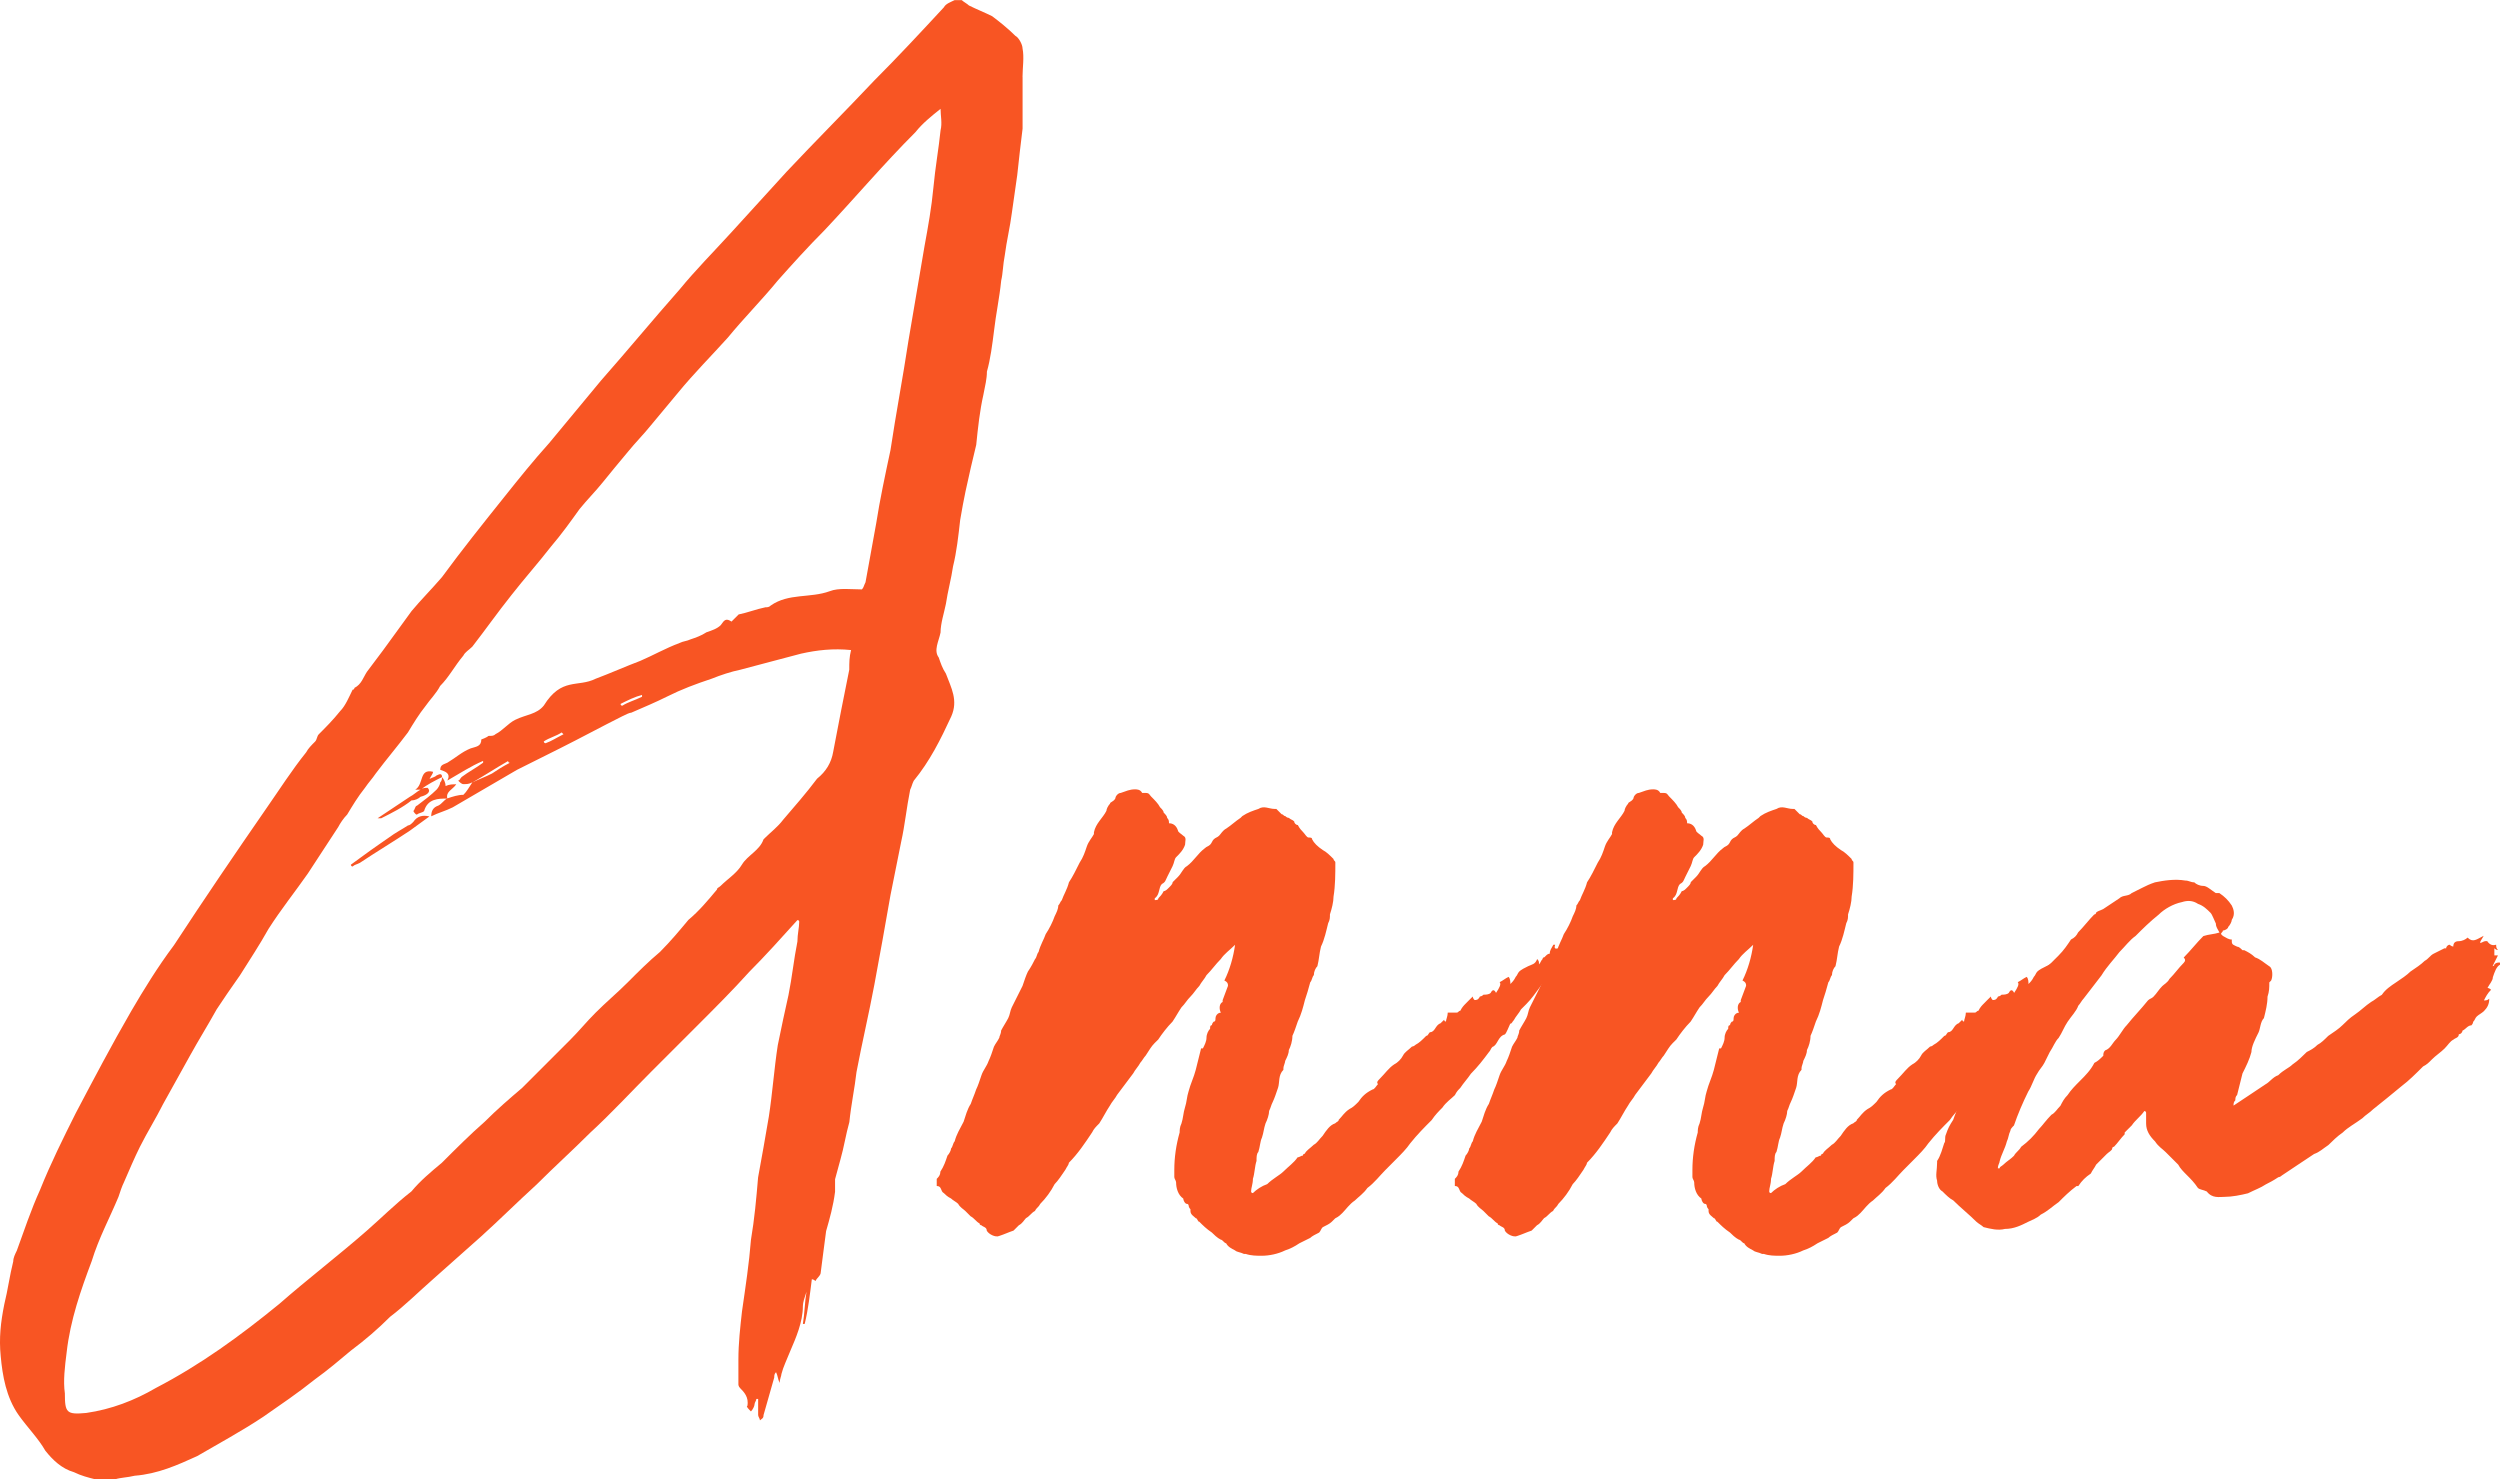 <?xml version="1.0" encoding="UTF-8"?>
<svg id="Layer_2" data-name="Layer 2" xmlns="http://www.w3.org/2000/svg" viewBox="0 0 458.35 271.19">
  <defs>
    <style>
      .cls-1 {
        fill: #f85523;
      }
    </style>
  </defs>
  <g id="Layer_1-2" data-name="Layer 1">
    <g>
      <path class="cls-1" d="M187.48,14.08v9.5c-.33,2.62-.66,5.57-.98,8.52-.33,2.29-.66,4.59-.98,6.88-.33,2.62-.98,5.24-1.31,7.86-.33,1.64-.33,3.27-.65,4.59-.33,3.27-.98,6.22-1.31,9.17-.33,2.62-.66,5.24-1.31,7.53,0,1.31-.33,2.62-.65,4.26-.66,2.95-.98,5.9-1.31,9.17-.66,2.62-1.31,5.57-1.96,8.52-.33,1.64-.66,3.28-.98,5.24-.33,2.95-.66,5.9-1.31,8.52-.33,2.29-.98,4.59-1.31,6.88-.33,1.64-.98,3.6-.98,5.24-.33,1.64-1.31,3.28-.33,4.59.33.98.66,1.97,1.31,2.95.98,2.62,2.29,4.91.98,7.86-1.97,4.26-3.93,8.19-6.88,11.79-.33.66-.33.98-.65,1.64-.66,3.28-.98,6.55-1.64,9.5-.66,3.28-1.31,6.55-1.97,9.83-.98,5.57-1.96,11.14-2.95,16.38-.98,5.24-2.29,10.81-3.28,16.05-.33,2.95-.98,5.9-1.31,9.17-.65,2.29-.98,4.59-1.64,6.88-.33,1.31-.65,2.29-.98,3.6v2.29c-.33,2.62-.98,4.91-1.64,7.21-.33,2.62-.66,4.91-.98,7.53,0,.66-.66.98-.98,1.64q-.33-.33-.66-.33c-.33,2.62-.66,5.57-1.31,8.19h-.33c.33-1.97.33-3.93.66-5.9-.33.98-.66,1.96-.66,2.62,0,2.95-1.31,5.9-2.29,8.19-.65,1.64-1.31,2.95-1.64,4.26,0,.33-.33.98-.33,1.64-.33-.66-.33-1.31-.66-1.97-.33.33-.33.65-.33.98-.66,2.29-1.31,4.59-1.96,6.88,0,.65-.33.65-.66.98,0-.33-.33-.66-.33-.98v-2.95h-.33c0,.33-.33.65-.33.98s-.33.98-.66,1.31c-.33-.33-.98-.98-.66-.98.33-1.64-.66-2.62-1.31-3.28-.33-.33-.33-.66-.33-.66v-4.59c0-2.95.33-5.9.66-8.84.66-4.59,1.31-8.84,1.64-13.1.66-3.93.98-7.53,1.31-11.46.66-3.6,1.31-7.21,1.97-11.14.66-4.26.98-8.84,1.64-13.1.65-3.28,1.31-6.22,1.96-9.17.66-3.28.98-6.55,1.64-9.83,0-1.31.33-2.62.33-3.6q0-.33-.33-.33c-2.95,3.28-5.9,6.55-8.84,9.5-2.95,3.28-6.22,6.55-9.17,9.5-2.95,2.95-5.9,5.9-8.84,8.84-3.6,3.6-7.21,7.53-11.14,11.14-3.28,3.28-6.55,6.22-9.83,9.5-3.6,3.28-6.88,6.55-10.15,9.5-2.95,2.62-5.9,5.24-8.84,7.86-2.62,2.29-5.24,4.91-7.86,6.88-2.29,2.29-4.59,4.26-7.21,6.22-1.96,1.64-4.26,3.6-6.55,5.24-3.28,2.62-6.22,4.59-9.5,6.88-3.93,2.62-8.19,4.91-12.12,7.21-3.6,1.64-7.21,3.27-11.46,3.6-1.31.33-2.62.33-3.6.66h-3.6c-1.31-.33-2.62-.66-3.93-1.31-2.29-.66-3.93-2.29-5.24-3.93-1.31-2.29-3.28-4.26-4.91-6.55-2.29-3.28-2.95-7.21-3.28-10.81-.33-3.28,0-6.22.66-9.5.65-2.62.98-5.24,1.64-7.86,0-.65.33-1.31.65-1.96,1.31-3.6,2.62-7.53,4.26-11.14,1.97-4.91,4.26-9.5,6.55-14.08,3.28-6.22,6.55-12.45,10.15-18.67,2.29-3.93,4.91-8.19,7.86-12.12,5.57-8.52,11.14-16.7,17.03-25.22,2.29-3.28,4.58-6.88,7.21-10.15.33-.66.98-1.31,1.64-1.97.33-.33.33-.98.65-1.31,1.31-1.31,2.62-2.62,3.93-4.26.98-.98,1.64-2.62,2.29-3.93.33,0,.33-.33.33-.33,1.31-.66,1.64-1.97,2.29-2.95.98-1.31,1.96-2.62,2.95-3.93,1.64-2.29,3.6-4.91,5.24-7.21,1.64-1.97,3.6-3.93,5.57-6.22,3.6-4.91,7.53-9.83,11.46-14.74,2.62-3.28,5.24-6.55,8.19-9.83,3.28-3.93,6.22-7.53,9.5-11.46,4.91-5.57,9.5-11.14,14.41-16.7,2.95-3.6,6.22-6.88,9.5-10.48,3.6-3.93,6.88-7.53,10.15-11.14,5.24-5.57,10.81-11.14,16.05-16.7,4.26-4.26,8.52-8.84,12.77-13.43.33-.66,1.31-.98,1.96-1.31h1.31c.33.33.98.65,1.31.98,1.31.66,2.95,1.31,4.26,1.97,1.31.98,2.95,2.29,4.26,3.6.65.33,1.31,1.64,1.31,2.29.33,1.64,0,3.6,0,5.24ZM172.41,19.98c-1.64,1.31-3.28,2.62-4.58,4.26-5.9,5.9-11.14,12.12-16.7,18.01-2.95,2.95-5.9,6.22-8.52,9.17-2.95,3.6-6.22,6.88-9.17,10.48-2.95,3.28-6.22,6.55-9.17,10.15-1.64,1.96-3.28,3.93-4.91,5.9-1.31,1.64-2.95,3.28-4.26,4.91-1.64,1.97-3.28,3.93-4.59,5.57-1.31,1.64-2.95,3.28-4.26,4.91-1.64,2.29-3.28,4.58-5.24,6.88-2.29,2.95-4.91,5.9-7.21,8.84-2.62,3.28-4.91,6.55-7.21,9.5-.66.65-1.31.98-1.64,1.64-1.64,1.96-2.62,3.93-4.26,5.57-.66,1.31-1.96,2.62-2.62,3.6-1.31,1.64-2.29,3.28-3.28,4.91-1.97,2.62-3.93,4.91-5.9,7.53-.66.98-1.31,1.64-1.97,2.62-1.31,1.64-2.29,3.28-3.27,4.91-.66.66-1.31,1.64-1.64,2.29-1.97,2.95-3.6,5.57-5.57,8.52-2.29,3.28-4.91,6.55-7.21,10.15-1.64,2.95-3.6,5.9-5.24,8.52-1.64,2.29-2.95,4.26-4.26,6.22-1.64,2.95-3.28,5.57-4.91,8.52l-4.91,8.84c-1.31,2.62-2.95,5.24-4.26,7.86-.98,1.97-1.96,4.26-2.95,6.55-.33.66-.66,1.64-.98,2.62-1.64,3.93-3.6,7.53-4.91,11.79-1.97,5.24-3.93,10.81-4.59,16.7-.33,2.62-.66,5.24-.33,7.53,0,3.6.33,3.93,3.93,3.6,4.58-.66,8.84-2.29,12.77-4.59,8.19-4.26,15.39-9.5,22.6-15.39,5.24-4.59,10.81-8.84,16.05-13.43,2.62-2.29,5.24-4.91,8.19-7.21,1.64-1.97,3.6-3.6,5.57-5.24,2.62-2.62,5.24-5.24,7.86-7.53,2.29-2.29,4.58-4.26,6.88-6.22l4.91-4.91c1.31-1.31,2.62-2.62,3.93-3.93,1.64-1.64,2.95-3.28,4.59-4.91,1.96-1.97,3.93-3.6,5.9-5.57,1.96-1.97,3.93-3.93,5.9-5.57,1.96-1.96,3.6-3.93,5.24-5.9,1.97-1.64,3.6-3.6,5.24-5.57,0-.33.33-.33.66-.66,1.31-1.31,2.95-2.29,3.93-3.93s3.28-2.62,3.93-4.59l.33-.33c.98-.98,2.29-1.96,3.28-3.28,1.96-2.29,4.26-4.91,6.22-7.53,1.64-1.31,2.62-2.95,2.95-4.91.98-5.24,1.96-10.15,2.95-15.07,0-1.31,0-2.29.33-3.6-3.28-.33-6.22,0-9.17.66-3.6.98-7.53,1.96-11.14,2.95-1.64.33-3.6.98-5.24,1.64-2.95.98-5.57,1.96-8.19,3.28-1.96.98-4.26,1.96-6.55,2.95-.33,0-.98.33-1.64.65-3.93,1.97-7.53,3.93-11.46,5.9-2.62,1.31-5.24,2.62-7.86,3.93-3.93,2.29-7.86,4.58-11.79,6.88-1.31.66-2.62.98-3.93,1.64,0-.98.33-1.64,1.31-1.97.66-.33.98-.98,1.64-1.31.98-.33,1.97-.66,2.95-.66.66-.65.98-1.31,1.64-2.29-.66.33-.98.33-1.64.33-.33,0-.66-.33-.98-.66.33,0,.33-.33.66-.65,1.31-.98,2.62-1.64,3.93-2.62v-.33c-2.29.98-4.26,2.29-6.55,3.6.66-1.31-.33-1.64-1.31-1.96,0-.98.66-.98,1.31-1.31,1.64-.98,2.62-1.96,4.26-2.62.98-.33,1.96-.33,1.96-1.64,0,0,.98-.33,1.31-.65.66,0,.98,0,1.31-.33,1.31-.66,2.29-1.97,3.6-2.62,1.97-.98,3.93-.98,5.24-2.62,3.27-5.24,6.22-3.27,9.5-4.91,2.62-.98,5.57-2.29,8.19-3.28,2.29-.98,4.58-2.29,7.21-3.28.66-.33,1.31-.33,1.97-.65.98-.33,1.96-.66,2.95-1.31.98-.33,1.96-.65,2.62-1.31.66-.98.98-1.31,1.97-.65.33-.33.98-.98,1.31-1.31,1.64-.33,3.28-.98,4.91-1.31.33,0,.66,0,.98-.33,3.28-2.29,7.21-1.31,10.81-2.62,1.64-.65,3.93-.33,5.9-.33.33-.33.33-.66.66-1.31.66-3.6,1.31-7.21,1.96-10.81.66-4.26,1.64-8.84,2.62-13.43.98-6.55,2.29-13.43,3.28-19.98.98-5.9,1.97-11.46,2.95-17.36.66-3.6,1.31-7.21,1.64-10.81.33-3.6.98-7.21,1.31-10.48.33-1.31,0-2.62,0-3.93ZM78.74,149.68c-1.31.98-2.29,1.64-3.6,2.62-2.95,1.97-6.22,3.93-9.17,5.9-.65.33-.98.33-1.31.66-.33,0-.33-.33-.33-.33,1.31-.98,2.29-1.64,3.6-2.62.98-.66,2.29-1.64,3.28-2.29,1.31-.98,2.62-1.64,3.6-2.29.33,0,.66-.33.98-.66.66-.98,1.64-1.31,2.95-.98ZM81.03,142.48c-1.31.65-2.62,1.31-3.93,2.29.33-.33.98-.33,1.31-.33.66.66,0,1.31-1.31,1.64-.33.33-.98.66-1.64.66-1.64,1.31-3.6,2.29-5.57,3.28h-.66c1.97-1.31,3.93-2.62,5.9-3.93.66-.33,1.31-.98,1.97-1.31h-.98c1.64-.98.66-3.93,3.28-3.28,0,.33-.33.66-.65,1.31.65-.33.98-.33,1.31-.65.66-.33.98-.33.98.33ZM82.01,146.41c-1.64,0-3.6,0-4.26,2.29-.33.33-.98.33-1.31.65-.33,0-.66-.65-.66-.65.33-.33.33-.98.66-.98,1.31-.98,2.62-1.97,3.6-2.95.33-.33.66-.98.66-1.31.33-.33.33-.66.33-.98.33.33.66.98.66,1.64.66-.33,1.31-.33,1.96-.33-.65.98-1.96,1.31-1.64,2.62ZM93.15,139.53c-2.29,1.31-4.26,2.62-6.55,3.93,1.31-.66,2.29-.98,3.6-1.64.98-.65,1.97-1.31,3.28-1.97-.33,0-.33-.33-.33-.33ZM102.97,134.29c-.98.66-2.29.98-3.27,1.64,0,0,0,.33.33.33.98-.33,1.96-.98,3.28-1.64l-.33-.33ZM117.71,127.41c-1.31.33-2.62.98-3.93,1.64q0,.33.33.33c.98-.65,2.29-.98,3.6-1.64v-.33Z"/>
      <path class="cls-1" d="M286.06,174.57v.33h-.33c0,.66,0,1.31-.33,1.64-.33.66-.66.98-.98,1.31-.33.33-.33.98-.65,1.31-.33.66-.98.98-1.31,1.64-.98,1.31-1.64,2.29-2.62,3.28-.33.33-.66.65-.98.98-.33.66-.98,1.31-1.31,1.97-.33.33-.33.65-.66.65-.33.66-.65,1.64-.98,1.97-1.31.33-1.31,1.97-2.29,2.29-.33.33-.33.65-.66.98-.98,1.31-1.97,2.62-3.28,3.93-.66.98-1.31,1.64-1.96,2.62-.33.33-.66.65-.98,1.31-.65.65-1.64,1.31-2.29,2.29-.66.66-1.31,1.31-1.97,2.29-1.31,1.31-2.62,2.62-3.93,4.26-.66.98-1.64,1.97-2.62,2.95-.65.65-1.31,1.31-1.96,1.97-.98.98-1.96,2.29-3.28,3.27-.66.98-1.64,1.64-2.29,2.29-.98.65-1.64,1.64-2.29,2.29-.33.33-.66.66-1.31.98,0,0-.33.33-.66.65-.33.33-.98.66-1.64.98-.33.33-.33.65-.65.98-.66.33-1.31.65-1.64.98l-1.97.98c-.98.65-1.64.98-2.62,1.31-1.31.65-2.95.98-4.26.98-.98,0-1.96,0-2.95-.33h-.33c-.66-.33-1.31-.33-1.64-.65-.65-.33-1.31-.66-1.64-1.31-.33,0-.65-.66-.98-.66-.66-.33-1.31-.98-1.64-1.31-.98-.66-1.64-1.31-2.29-1.97-.33,0-.33-.65-.65-.65-.33-.33-.98-.66-.98-1.31v-.33s-.33-.33-.33-.66c0,0,0-.33-.33-.33s-.66-.65-.66-.98c-.98-.65-1.31-1.97-1.31-2.95,0-.33-.33-.66-.33-.98v-1.31c0-2.29.33-4.59.98-6.88,0-.33,0-.98.33-1.64.33-.98.33-1.96.65-2.95.33-.98.33-1.96.66-2.95.33-1.31.98-2.62,1.31-3.93.33-1.31.65-2.62.98-3.93h.33c.33-.65.66-1.31.66-1.96s.33-1.31.66-1.64c0-.33,0-.66.33-.66,0-.33.33-.65.33-.65.33,0,.33-.33.33-.66s.33-.98.98-.98c-.33-.66-.33-1.64.33-1.97v-.33c.33-.98.65-1.64.98-2.62,0-.33,0-.65-.66-.98.98-1.97,1.64-4.26,1.96-6.55-.98.98-1.96,1.64-2.62,2.62-.98.98-1.64,1.97-2.62,2.95-.33.66-.98,1.31-1.31,1.97-.65.66-.98,1.31-1.64,1.97-.66.65-.98,1.31-1.64,1.96-.66.98-.98,1.64-1.64,2.62-.98.98-1.97,2.29-2.62,3.28q-.33.33-.66.65c-.66.66-.98,1.31-1.64,2.29-.33.33-.66.98-.98,1.31-.33.65-.98,1.31-1.31,1.96-.98,1.31-1.96,2.62-2.95,3.93-.33.65-.98,1.31-1.31,1.96-.66.98-1.31,2.29-1.96,3.28-.66.66-.98.98-1.31,1.64-1.31,1.97-2.62,3.93-4.26,5.57,0,.33-.33.66-.66,1.31-.66.98-1.31,1.96-1.96,2.62-.66,1.31-1.64,2.62-2.62,3.6-.33.66-.66.66-.98,1.31-.66.33-.98.98-1.64,1.31-.33.33-.66.98-1.31,1.31-.33.33-.66.65-.98.98-.98.33-1.64.66-2.62.98-.66.33-1.97-.33-2.29-.98,0-.65-.66-.65-.98-.98,0,0-.33,0-.33-.33-.65-.33-.98-.98-1.64-1.31-.33-.33-.65-.66-.98-.98-.33-.33-.98-.66-1.31-1.31-.33-.33-.98-.65-1.31-.98-.66-.33-.98-.65-1.31-.98-.66-.33-.33-1.31-1.31-1.31v-1.31c.33-.33.66-.65.66-1.31.66-.98.98-1.96,1.31-2.95.33-.33.66-.98.66-1.31.33-.33.33-.98.66-1.31.33-1.31.98-2.29,1.64-3.6.33-.98.66-2.29,1.31-3.27.33-.98.66-1.64.98-2.62.33-.65.65-1.64.98-2.62.33-.98.98-1.64,1.31-2.62.33-.66.66-1.64.98-2.62.33-.66.65-.98.98-1.64,0-.33.33-.66.33-1.31.33-.66.98-1.64,1.31-2.29.33-.65.33-1.31.65-1.97l1.97-3.93c.33-.98.66-1.97.98-2.62.66-.98.98-1.64,1.31-2.29.33-.33.33-.98.65-1.31.33-1.31.98-2.29,1.31-3.28.66-.98,1.31-2.29,1.64-3.27.33-.66.66-1.31.66-1.97.33-.33.33-.66.65-.98.33-.98.98-1.97,1.31-3.28.66-.98,1.31-2.29,1.96-3.6.66-.98.98-1.96,1.31-2.95.33-.98.98-1.64,1.31-2.29v-.33c.33-1.64,1.64-2.62,2.29-3.93,0-.33.33-.98.66-1.31,0-.33.66-.33.98-.98,0-.33.33-.66.33-.66q.33-.33.65-.33c.98-.33,1.64-.66,2.62-.66.33,0,.98,0,1.31.66h.66c.66,0,.66.33.98.65.66.66,1.31,1.31,1.64,1.97.33.33.66.66.66.98.33.33.65.66.65.98.33.33.33.65.33.98.66,0,1.31.33,1.64,1.31,0,.33.66.66.98.98.66.33.33.98.33,1.64-.33.98-.98,1.64-1.64,2.29-.33.33-.33.98-.65,1.64-.33.65-.66,1.31-.98,1.96-.33.66-.33.98-.98,1.31-.65.65-.33,1.96-1.31,2.62v.33c.33,0,.66,0,.66-.33.33-.33.65-.66.98-1.31.33,0,.65-.33.98-.66.33-.33.66-.65.66-.98.33-.33.65-.66.98-.98.66-.65.98-1.64,1.64-1.96,1.31-.98,1.96-2.29,3.28-3.28.33-.33.65-.33.98-.66.33-.33.33-.65.66-.98.33-.33.65-.33.98-.66.33-.33.66-.98,1.31-1.31.98-.65,1.64-1.31,2.62-1.96l.33-.33c.98-.66,1.96-.98,2.95-1.31.98-.66,1.97,0,2.95,0h.33c.33.33.66.65.98.98.33,0,.33.33.66.33q.33.33.66.33c.33.33.66.33.98.65,0,.33.33.66.66.66.33.65.66.98.98,1.31.33.33.66.98.98.98s.66,0,.66.33c.33.66.98,1.31,1.96,1.97.66.33,1.31.98,1.97,1.64,0,.33.33.33.33.65,0,1.97,0,4.26-.33,6.22,0,.98-.33,2.29-.66,3.28,0,.65,0,.98-.33,1.64-.33,1.31-.66,2.95-1.31,4.26-.33,1.31-.33,2.29-.66,3.6-.33.33-.65.98-.65,1.64-.33.33-.33.98-.66,1.31-.33,1.31-.66,2.29-.98,3.27-.33,1.31-.66,2.62-1.31,3.93-.33.98-.66,1.96-.98,2.62,0,.98-.33,1.97-.66,2.62,0,.66-.33,1.31-.66,1.97,0,.33-.33.98-.33,1.31v.33c-.98.98-.66,2.29-.98,3.28-.33.98-.66,1.96-.98,2.62-.33.65-.33.98-.66,1.64,0,.65-.33,1.64-.66,2.29-.33.98-.33,1.64-.66,2.62-.33.66-.33,1.64-.66,2.62-.33.33-.33.98-.33,1.64-.33.98-.33,2.29-.66,3.27,0,.98-.33,1.64-.33,2.29q0,.33.33.33c.66-.66,1.64-1.31,2.62-1.64.98-.98,2.29-1.64,2.95-2.29.98-.98,1.96-1.64,2.62-2.62.33,0,.66-.33.98-.33,0-.33.33-.33.33-.33.33-.66.98-.98,1.64-1.64.65-.33.98-.98,1.64-1.64.66-.98,1.31-1.97,2.29-2.29.33-.33.66-.33.66-.65.66-.66.98-1.31,1.96-1.97.66-.33.98-.66,1.64-1.31.66-.98,1.31-1.64,2.62-2.29.33,0,.66-.65.98-.98-.33-.33,0-.65.33-.98.98-.98,1.64-1.97,2.62-2.62.66-.33,1.31-.98,1.64-1.64.33-.66.98-.98,1.64-1.64,0,0,.33,0,.66-.33.66-.33,1.31-.98,1.96-1.64.33,0,.33-.33.66-.66.98,0,.98-1.31,1.96-1.64q.33-.33.66-.65s0,.33.33.33c0-.33.33-.98.33-1.64h1.64c.33,0,.33-.33.66-.33.33-.66.65-.98.98-1.31l.65-.66q.33-.33.66-.65,0,.33.33.65c.33,0,.65,0,.98-.65,0,0,.33,0,.66-.33.33,0,.98,0,1.31-.33.33-.65.66-.65.98,0,.66-.98.98-1.64.66-1.96.66-.33.98-.66,1.64-.98.33.33.33.98.33,1.31.33-.33.66-.65.98-1.31.33-.33.33-.65.65-.98.33-.33.98-.66,1.64-.98s1.31-.33,1.64-1.31q.33.33.33.66v.33c.33-.33.33-.66.66-.98,0,0,0-.33.33-.33l.33-.33q.33-.33.66-.33c0-.66.33-.98.66-1.64h.33c-.33.98.33.66.66.66,0,.33.33.33.33.65Z"/>
      <path class="cls-1" d="M381.05,174.57v.33h-.33c0,.66,0,1.31-.33,1.64-.33.66-.66.98-.98,1.31-.33.33-.33.98-.65,1.31-.33.66-.98.98-1.31,1.64-.98,1.31-1.64,2.29-2.62,3.28-.33.33-.66.65-.98.98-.33.66-.98,1.31-1.31,1.97-.33.33-.33.65-.66.65-.33.66-.65,1.64-.98,1.97-1.31.33-1.31,1.97-2.29,2.29-.33.33-.33.65-.66.98-.98,1.31-1.97,2.62-3.28,3.93-.66.98-1.31,1.64-1.96,2.62-.33.33-.66.65-.98,1.31-.65.65-1.64,1.31-2.29,2.29-.66.66-1.31,1.31-1.97,2.29-1.31,1.31-2.62,2.62-3.93,4.26-.66.98-1.64,1.97-2.62,2.95-.65.65-1.31,1.31-1.96,1.97-.98.98-1.96,2.29-3.28,3.27-.66.98-1.64,1.64-2.29,2.29-.98.65-1.64,1.64-2.29,2.29-.33.33-.66.66-1.31.98,0,0-.33.33-.66.65-.33.33-.98.66-1.64.98-.33.33-.33.65-.65.98-.66.33-1.31.65-1.64.98l-1.97.98c-.98.65-1.64.98-2.62,1.31-1.31.65-2.95.98-4.26.98-.98,0-1.96,0-2.95-.33h-.33c-.66-.33-1.31-.33-1.64-.65-.65-.33-1.31-.66-1.64-1.31-.33,0-.65-.66-.98-.66-.66-.33-1.31-.98-1.64-1.31-.98-.66-1.64-1.31-2.29-1.97-.33,0-.33-.65-.65-.65-.33-.33-.98-.66-.98-1.31v-.33s-.33-.33-.33-.66c0,0,0-.33-.33-.33s-.66-.65-.66-.98c-.98-.65-1.31-1.97-1.31-2.95,0-.33-.33-.66-.33-.98v-1.31c0-2.29.33-4.59.98-6.88,0-.33,0-.98.33-1.64.33-.98.33-1.96.65-2.95.33-.98.33-1.96.66-2.95.33-1.31.98-2.62,1.31-3.93.33-1.31.65-2.62.98-3.93h.33c.33-.65.66-1.31.66-1.96s.33-1.31.66-1.64c0-.33,0-.66.33-.66,0-.33.33-.65.33-.65.33,0,.33-.33.33-.66s.33-.98.98-.98c-.33-.66-.33-1.64.33-1.97v-.33c.33-.98.65-1.64.98-2.62,0-.33,0-.65-.66-.98.98-1.97,1.64-4.26,1.96-6.55-.98.98-1.96,1.64-2.62,2.62-.98.98-1.64,1.97-2.62,2.95-.33.66-.98,1.31-1.31,1.97-.65.66-.98,1.31-1.64,1.97-.66.65-.98,1.31-1.64,1.96-.66.98-.98,1.64-1.64,2.62-.98.98-1.97,2.29-2.62,3.28q-.33.33-.66.65c-.66.66-.98,1.31-1.64,2.29-.33.33-.66.98-.98,1.31-.33.65-.98,1.31-1.31,1.96-.98,1.31-1.96,2.62-2.95,3.93-.33.65-.98,1.31-1.31,1.96-.66.98-1.31,2.29-1.96,3.28-.66.66-.98.98-1.31,1.64-1.31,1.97-2.62,3.93-4.26,5.57,0,.33-.33.66-.66,1.31-.66.98-1.31,1.96-1.96,2.62-.66,1.31-1.64,2.62-2.62,3.6-.33.66-.66.66-.98,1.31-.66.33-.98.98-1.64,1.31-.33.33-.66.98-1.31,1.31-.33.33-.66.65-.98.98-.98.33-1.64.66-2.62.98-.66.33-1.97-.33-2.29-.98,0-.65-.66-.65-.98-.98,0,0-.33,0-.33-.33-.65-.33-.98-.98-1.64-1.31-.33-.33-.65-.66-.98-.98-.33-.33-.98-.66-1.31-1.31-.33-.33-.98-.65-1.31-.98-.66-.33-.98-.65-1.31-.98-.66-.33-.33-1.31-1.31-1.31v-1.31c.33-.33.66-.65.66-1.31.66-.98.98-1.96,1.31-2.95.33-.33.66-.98.66-1.31.33-.33.33-.98.66-1.31.33-1.31.98-2.29,1.64-3.6.33-.98.66-2.29,1.31-3.27.33-.98.66-1.64.98-2.62.33-.65.65-1.64.98-2.62.33-.98.98-1.64,1.31-2.62.33-.66.66-1.64.98-2.62.33-.66.65-.98.98-1.64,0-.33.33-.66.33-1.31.33-.66.98-1.64,1.31-2.29.33-.65.33-1.31.65-1.97l1.97-3.93c.33-.98.66-1.97.98-2.62.66-.98.98-1.64,1.31-2.29.33-.33.33-.98.65-1.31.33-1.31.98-2.29,1.31-3.28.66-.98,1.31-2.29,1.64-3.27.33-.66.66-1.31.66-1.97.33-.33.33-.66.65-.98.33-.98.98-1.97,1.31-3.28.66-.98,1.31-2.29,1.96-3.6.66-.98.98-1.96,1.31-2.95.33-.98.98-1.64,1.31-2.29v-.33c.33-1.64,1.64-2.62,2.29-3.93,0-.33.33-.98.66-1.31,0-.33.66-.33.98-.98,0-.33.33-.66.33-.66q.33-.33.65-.33c.98-.33,1.64-.66,2.62-.66.33,0,.98,0,1.31.66h.66c.66,0,.66.33.98.65.66.66,1.31,1.31,1.64,1.97.33.33.66.66.66.98.33.33.65.66.65.98.33.33.33.65.33.98.66,0,1.31.33,1.64,1.31,0,.33.66.66.98.98.66.33.33.98.33,1.64-.33.98-.98,1.64-1.64,2.29-.33.33-.33.98-.65,1.64-.33.65-.66,1.31-.98,1.96-.33.66-.33.98-.98,1.31-.65.65-.33,1.96-1.31,2.62v.33c.33,0,.66,0,.66-.33.33-.33.65-.66.98-1.31.33,0,.65-.33.98-.66.33-.33.66-.65.66-.98.33-.33.65-.66.98-.98.66-.65.98-1.64,1.64-1.96,1.31-.98,1.96-2.29,3.28-3.28.33-.33.65-.33.98-.66.33-.33.33-.65.66-.98.33-.33.65-.33.98-.66.33-.33.66-.98,1.31-1.31.98-.65,1.64-1.31,2.62-1.96l.33-.33c.98-.66,1.96-.98,2.95-1.31.98-.66,1.97,0,2.95,0h.33c.33.33.66.65.98.98.33,0,.33.33.66.33q.33.33.66.33c.33.33.66.33.98.65,0,.33.33.66.66.66.33.65.66.98.98,1.31.33.33.66.98.98.98s.66,0,.66.33c.33.66.98,1.31,1.96,1.97.66.33,1.31.98,1.97,1.64,0,.33.33.33.33.65,0,1.97,0,4.26-.33,6.22,0,.98-.33,2.29-.66,3.28,0,.65,0,.98-.33,1.64-.33,1.31-.66,2.95-1.31,4.26-.33,1.31-.33,2.29-.66,3.6-.33.33-.65.98-.65,1.64-.33.33-.33.98-.66,1.31-.33,1.31-.66,2.29-.98,3.27-.33,1.31-.66,2.62-1.31,3.93-.33.98-.66,1.96-.98,2.62,0,.98-.33,1.97-.66,2.62,0,.66-.33,1.31-.66,1.97,0,.33-.33.98-.33,1.31v.33c-.98.98-.66,2.29-.98,3.28-.33.98-.66,1.96-.98,2.62-.33.65-.33.98-.66,1.64,0,.65-.33,1.64-.66,2.29-.33.98-.33,1.64-.66,2.62-.33.66-.33,1.64-.66,2.62-.33.33-.33.98-.33,1.64-.33.98-.33,2.29-.66,3.27,0,.98-.33,1.64-.33,2.29q0,.33.33.33c.66-.66,1.64-1.31,2.62-1.64.98-.98,2.29-1.64,2.95-2.29.98-.98,1.96-1.64,2.62-2.62.33,0,.66-.33.98-.33,0-.33.33-.33.33-.33.33-.66.98-.98,1.64-1.64.65-.33.98-.98,1.64-1.64.66-.98,1.31-1.97,2.29-2.29.33-.33.66-.33.66-.65.66-.66.98-1.31,1.96-1.97.66-.33.98-.66,1.64-1.31.66-.98,1.31-1.64,2.62-2.29.33,0,.66-.65.98-.98-.33-.33,0-.65.33-.98.98-.98,1.64-1.97,2.62-2.62.66-.33,1.31-.98,1.64-1.64.33-.66.98-.98,1.64-1.64,0,0,.33,0,.66-.33.66-.33,1.31-.98,1.96-1.64.33,0,.33-.33.66-.66.98,0,.98-1.31,1.96-1.64q.33-.33.66-.65s0,.33.33.33c0-.33.33-.98.33-1.64h1.64c.33,0,.33-.33.66-.33.33-.66.65-.98.98-1.31l.65-.66q.33-.33.66-.65,0,.33.33.65c.33,0,.65,0,.98-.65,0,0,.33,0,.66-.33.33,0,.98,0,1.31-.33.33-.65.66-.65.98,0,.66-.98.98-1.64.66-1.96.66-.33.98-.66,1.64-.98.33.33.33.98.33,1.31.33-.33.66-.65.98-1.31.33-.33.33-.65.65-.98.33-.33.98-.66,1.64-.98s1.31-.33,1.64-1.31q.33.33.33.66v.33c.33-.33.33-.66.66-.98,0,0,0-.33.33-.33l.33-.33q.33-.33.66-.33c0-.66.33-.98.66-1.64h.33c-.33.98.33.66.66.66,0,.33.33.33.33.65Z"/>
      <path class="cls-1" d="M458.35,176.54v.33c-.65.33-.98,1.31-1.31,2.29,0,.66-.66,1.31-.98,1.97,0,0,.33,0,.65.33-.65.65-.98,1.31-1.31,1.96.33,0,.66,0,.98-.33,0,.98-.33,1.64-.98,2.29-.33.33-.98.66-1.31.98-.33.33-.33.66-.66.98,0,.33-.33.65-.33.65-.66,0-.98.66-1.64.98,0,.33-.33.65-.66.65,0,.66-.65.66-.98.98-.66.33-.98.98-1.64,1.64-.66.66-1.64,1.31-2.29,1.97-.65.66-.98.98-1.64,1.31-1.31,1.31-2.62,2.62-3.93,3.6-1.97,1.64-3.6,2.95-5.24,4.26-.66.66-1.31.98-1.97,1.64-1.31.98-2.62,1.64-3.6,2.62-.98.66-1.96,1.64-2.62,2.29-.98.65-1.64,1.31-2.62,1.64-.98.65-1.97,1.31-2.95,1.96-.98.66-1.96,1.31-2.95,1.97-.33.33-.66.33-.66.33-.98.65-1.64.98-2.29,1.31-.98.65-1.96.98-3.28,1.64-1.31.33-2.95.65-4.26.65-.98,0-2.29.33-3.28-.98-.66-.33-1.31-.33-1.64-.66-.65-.98-1.31-1.64-1.96-2.29-.66-.66-1.31-1.31-1.64-1.97-.66-.65-1.31-1.31-2.29-2.29-.66-.66-1.31-.98-1.96-1.97-.98-.98-1.64-1.97-1.64-3.28v-1.96s0-.33-.33-.33c-.66.98-1.64,1.64-2.29,2.62-.66.66-.98.98-1.31,1.31v.33c-.66.65-1.31,1.64-1.96,2.29-.33,0-.33.33-.33.33,0,.33-.66.66-.98.98-.65.65-1.31,1.31-1.96,1.96-.33.66-.66.98-.98,1.64-.98.66-1.64,1.31-2.29,2.29h-.33c-1.31.98-2.29,1.96-3.28,2.95-.98.65-1.97,1.64-3.28,2.29-.66.66-1.64.98-2.29,1.31-1.31.66-2.62,1.31-4.26,1.31-1.31.33-2.62,0-3.93-.33-.33-.33-.98-.66-1.31-.98-1.31-1.31-2.95-2.62-4.26-3.93-.66-.33-1.31-.98-1.97-1.64-.65-.33-.98-1.31-.98-1.97-.33-.98,0-1.96,0-3.28v-.33c.66-.98.98-2.29,1.31-3.28.33-.33,0-.98.33-1.64.33-.98.66-1.64,1.31-2.62.33-.98.66-1.64.98-2.62.33-.65.66-1.64.98-2.29.33-.66.66-1.64.98-2.29.33-.66.66-1.31.98-1.64.66-1.64,1.31-2.95,1.97-4.26.33-.33.98-.98,1.31-1.31.66-.98,1.64-2.29,2.29-3.6.98-.66.98-1.97,1.64-2.29s.33-1.31,1.31-1.31v-.33c.33-.65.65-1.31,1.31-1.96,0-.33.66-.66.98-.98.33-.33.98-.33.98-.65.65-.66.65-1.64,1.31-2.29,0-.33.66-.65.98-.98.33-.33.98-.98,1.31-1.31.98-.98,1.64-1.97,2.29-2.95.65-.33.98-.66,1.31-1.31.98-.98,1.96-2.29,2.95-3.28,0,0,.33,0,.33-.33.33-.33.66-.33,1.31-.66.98-.65,1.96-1.31,2.95-1.96.66-.66,1.64-.33,2.29-.98.66-.33,1.31-.65,1.96-.98s1.31-.65,2.29-.98c1.64-.33,3.6-.66,5.57-.33.65,0,.98.33,1.64.33.33.33.98.65,1.64.65s1.31.66,2.29,1.31h.66c.98.66,1.64,1.31,2.29,2.29.33.65.66,1.64,0,2.62,0,.33-.33.98-.66,1.31,0,.33-.66.66-.98.66,0,.33-.33.33-.33.65l.33.33c.66.33.98.66,1.64.66v.33c0,.65.33.65.98.98.33,0,.66.33.98.65h.33c.66.33,1.31.66,1.97,1.31.98.33,1.64.98,2.62,1.64.66.33.66,1.96.33,2.62l-.33.33c0,.98,0,1.64-.33,2.62,0,1.31-.33,2.62-.66,3.93-.66.66-.66,1.97-.98,2.62-.66,1.31-1.31,2.62-1.31,3.6-.33,1.31-.98,2.62-1.64,3.93-.33,1.31-.66,2.62-.98,3.93-.33.33-.33.65-.33.98-.33.33-.33.66-.33.98.98-.65,1.96-1.31,2.95-1.96.98-.66,1.96-1.31,2.95-1.97.66-.33,1.31-1.31,2.29-1.64.98-.98,1.96-1.31,2.62-1.97.98-.65,1.96-1.64,2.62-2.29.66-.33,1.31-.66,1.96-1.31.66-.33,1.31-.98,1.97-1.64.98-.66,1.96-1.31,2.62-1.97.66-.65,1.31-1.31,2.29-1.96.98-.66,1.96-1.64,2.95-2.29.66-.33,1.31-.98,1.97-1.31.65-.98,1.64-1.64,2.62-2.29.98-.66,1.96-1.31,2.62-1.97.98-.66,1.96-1.31,2.62-1.97.66-.33.98-.98,1.64-1.31s1.31-.66,1.96-.98h.33c0-.33.33-.66.65-.66,0,0,.33.33.66.33,0-.66.33-.98.98-.98s1.31-.33,1.64-.66c.98.98,1.64.33,2.95-.33-.33.66-.66.98-.66,1.31.33,0,.66-.33.98-.33h.33q.65.98,1.64.65c0,.33,0,.66.33.98q-.33,0-.66-.33v1.31h.66c-.33.65-.66,1.31-.98,1.97,0,0,.33,0,.33-.33.33-.33.66-.33.98-.33ZM406.92,170.97c-.33-.66-.66-.98-.66-1.64-.33-.66-.66-1.64-.98-1.97-.66-.66-1.31-1.31-2.29-1.64-.98-.65-1.96-.65-2.95-.33-1.64.33-3.28,1.31-4.26,2.29-1.64,1.31-2.95,2.62-4.26,3.93-.98.66-1.97,1.97-2.95,2.95-.98,1.31-2.29,2.62-3.28,4.26-.98,1.31-2.29,2.95-3.28,4.26-.33.33-.65.98-.98,1.31-.33.98-1.31,1.96-1.96,2.95-.66.98-.98,1.96-1.64,2.95-.66.65-.98,1.64-1.64,2.62-.33.66-.66,1.31-.98,1.97-.33.65-.98,1.31-1.31,1.96-.66.98-.98,2.29-1.64,3.28-.98,1.97-1.96,4.26-2.62,6.22-.33.33-.66.66-.66.98-.33.66-.33,1.31-.65,1.97-.33,1.31-.98,2.29-1.31,3.6,0,.33-.33.65-.33,1.31h.33c0-.33.33-.33.66-.66.66-.65,1.31-.98,1.96-1.64.33-.65.98-.98,1.31-1.64,1.31-.98,2.29-1.96,3.28-3.27.65-.66,1.31-1.64,2.29-2.62.66-.33.98-.98,1.64-1.64.33-.65.66-1.31,1.31-1.96.66-.98,1.31-1.64,2.29-2.62.98-.98,1.96-1.97,2.62-3.28.65-.33.98-.66,1.64-1.31,0-.33,0-.66.33-.98.98-.33,1.31-1.31,1.96-1.96.66-.66,1.31-1.97,1.97-2.62,1.31-1.64,2.62-2.95,3.93-4.59.33-.33.66-.33.98-.65.65-.66.98-1.31,1.64-1.97.33-.33.98-.65,1.31-1.31.98-.98,1.64-1.97,2.62-2.95.33-.33.33-.66,0-.98,1.31-1.31,2.29-2.62,3.6-3.93.98-.33,1.97-.33,2.95-.65Z"/>
    </g>
  </g>
</svg>